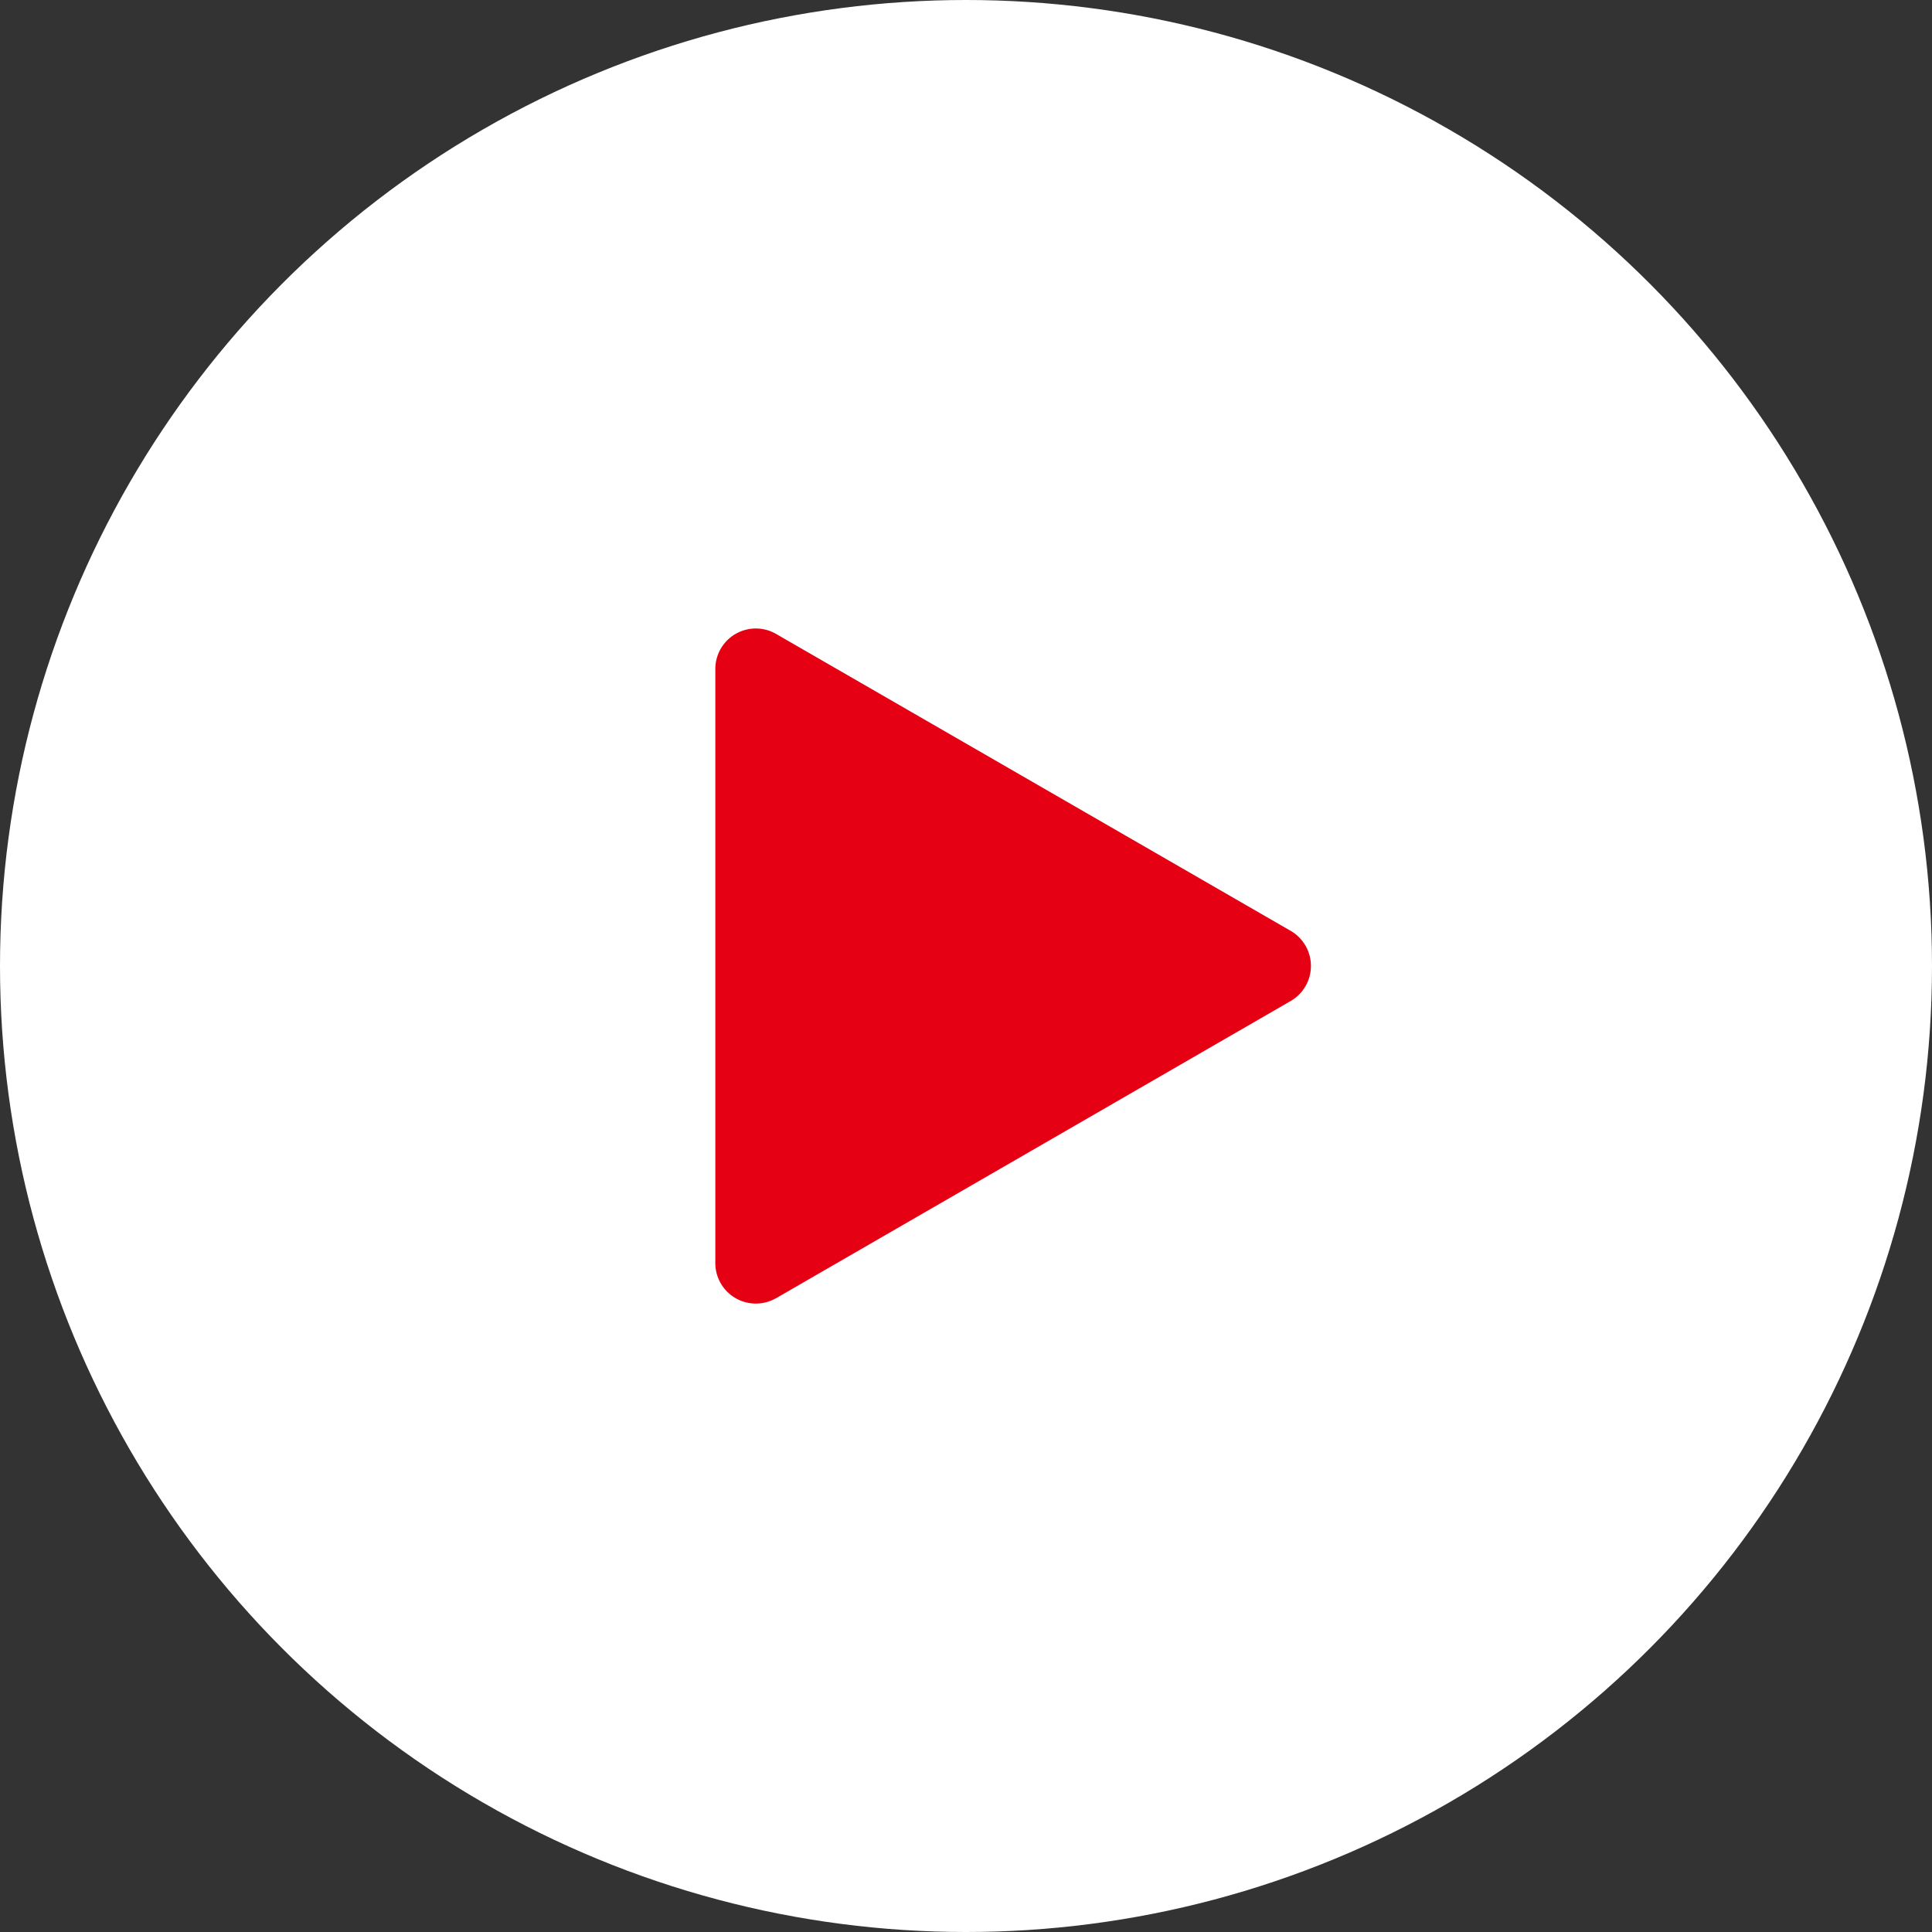 <svg xmlns="http://www.w3.org/2000/svg" xmlns:xlink="http://www.w3.org/1999/xlink" width="28" height="28" viewBox="0 0 28 28">
  <rect x="0" y="0" width="28" height="28" fill="#333333" stroke="none"/>
  <defs>
    <clipPath id="clip-path">
      <rect id="長方形_31239" data-name="長方形 31239" width="8.633" height="9.788" fill="none"/>
    </clipPath>
  </defs>
  <g id="グループ_22781" data-name="グループ 22781" transform="translate(-180 -770)">
    <g id="グループ_22778" data-name="グループ 22778">
      <circle id="Ellipse_7" data-name="Ellipse 7" cx="14" cy="14" r="14" transform="translate(180 770)" fill="#fff"/>
    </g>
    <g id="グループ_22780" data-name="グループ 22780" transform="translate(190.367 779.107)">
      <g id="グループ_22779" data-name="グループ 22779" clip-path="url(#clip-path)">
        <path id="パス_24558" data-name="パス 24558" d="M.88,9.708,8.339,5.4a.587.587,0,0,0,0-1.016L.88.08A.587.587,0,0,0,0,.588V9.2a.587.587,0,0,0,.88.507" transform="translate(0 0)" fill="#e60013"/>
      </g>
    </g>
  </g>
</svg>
